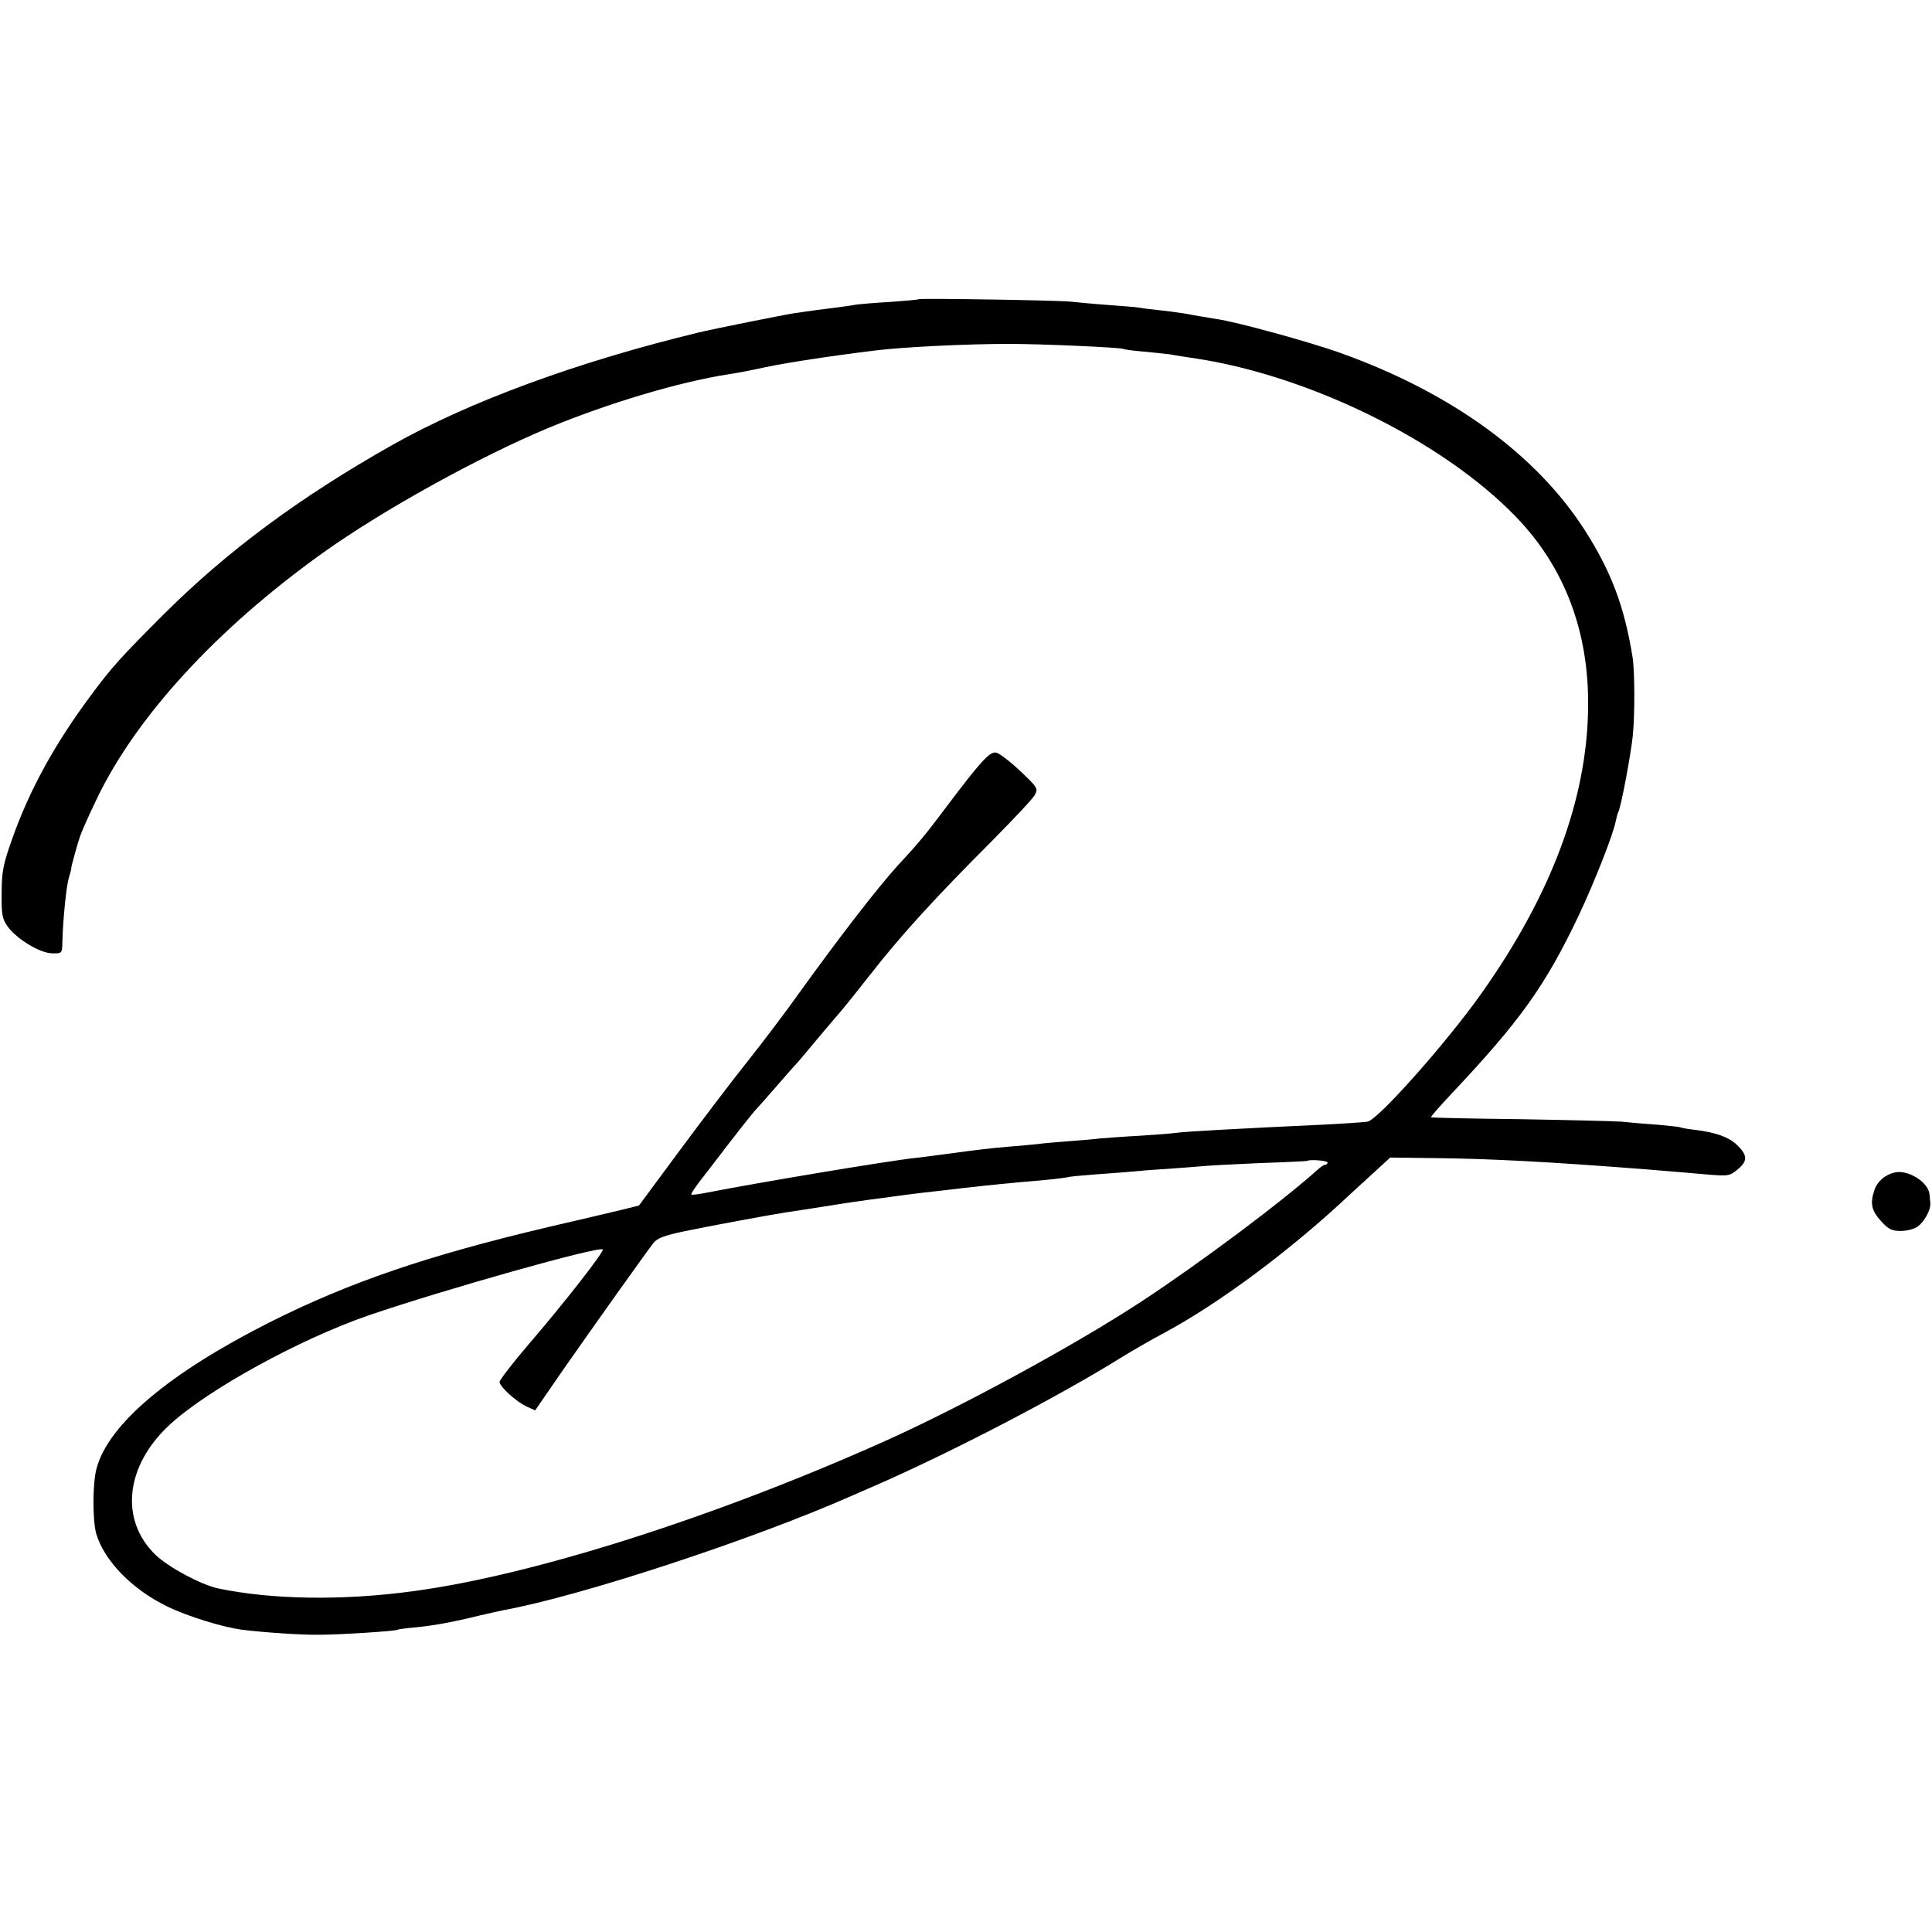 <?xml version="1.0" standalone="no"?>
<!DOCTYPE svg PUBLIC "-//W3C//DTD SVG 20010904//EN"
 "http://www.w3.org/TR/2001/REC-SVG-20010904/DTD/svg10.dtd">
<svg version="1.0" xmlns="http://www.w3.org/2000/svg"
 width="700pt" height="700pt" viewBox="0 0 700 700"
 preserveAspectRatio="xMidYMid meet">
<g transform="translate(0,700) scale(0.1,-0.1)"
fill="#000000" stroke="none">
<path d="M3329 5916 c-2 -2 -49 -6 -104 -10 -55 -3 -111 -8 -125 -10 -14 -3
-47 -7 -75 -11 -49 -6 -82 -10 -148 -20 -29 -4 -304 -59 -347 -70 -438 -106
-830 -250 -1110 -408 -334 -189 -595 -382 -826 -612 -152 -152 -190 -193 -265
-295 -129 -173 -223 -343 -285 -520 -32 -90 -38 -118 -38 -195 -1 -78 2 -94
21 -121 33 -46 117 -97 161 -98 37 -1 37 0 38 39 2 84 14 201 23 233 5 18 10
33 9 35 -1 5 24 95 34 122 6 17 31 73 56 125 142 300 436 621 822 897 217 155
566 348 818 453 218 90 472 166 652 194 45 7 85 15 135 26 70 15 232 40 395
60 104 13 336 24 485 24 122 0 405 -13 414 -18 3 -2 38 -7 76 -10 39 -4 81 -8
95 -10 14 -3 59 -10 100 -16 414 -65 892 -302 1153 -573 176 -182 265 -417
261 -692 -4 -331 -133 -677 -387 -1035 -126 -178 -374 -457 -412 -464 -12 -2
-86 -7 -165 -11 -301 -14 -503 -25 -533 -30 -12 -2 -69 -6 -127 -10 -58 -3
-124 -8 -146 -10 -23 -3 -74 -7 -114 -10 -40 -3 -89 -7 -109 -10 -20 -2 -70
-7 -111 -10 -41 -3 -127 -13 -190 -22 -63 -8 -126 -17 -140 -18 -97 -10 -580
-91 -758 -126 -30 -6 -55 -9 -57 -7 -3 2 15 28 38 58 24 30 70 91 104 135 34
44 72 92 84 106 13 14 51 57 84 95 33 38 62 71 65 74 4 3 42 48 85 100 44 52
82 97 85 100 3 3 50 61 104 130 110 141 235 278 443 486 77 78 147 152 153
165 12 22 8 27 -53 85 -36 34 -75 64 -87 67 -23 6 -55 -29 -186 -203 -72 -96
-97 -126 -174 -209 -70 -77 -216 -266 -356 -461 -49 -69 -134 -181 -189 -250
-55 -69 -165 -214 -245 -322 l-145 -196 -65 -16 c-36 -9 -153 -36 -260 -61
-441 -104 -725 -201 -1015 -347 -362 -183 -582 -368 -625 -528 -15 -53 -15
-191 -1 -238 29 -97 130 -201 256 -262 73 -36 203 -76 273 -85 81 -10 216 -19
277 -18 77 0 277 13 285 18 3 2 33 6 68 9 68 7 129 18 231 43 36 8 74 17 85
19 284 52 903 256 1261 414 22 10 60 26 85 37 279 122 667 324 890 463 41 25
111 66 155 89 205 110 465 304 679 506 12 11 49 45 82 75 l61 56 159 -2 c199
-2 411 -13 759 -40 132 -11 137 -11 226 -19 82 -7 86 -6 116 19 36 30 35 51
-5 89 -30 28 -74 43 -147 53 -27 3 -52 7 -55 9 -3 2 -41 6 -85 10 -44 3 -102
8 -130 11 -27 2 -193 6 -369 9 -175 2 -320 5 -321 7 -2 2 31 39 72 83 250 265
342 393 463 648 58 123 125 294 134 341 3 14 7 29 9 33 10 16 46 210 53 278 8
83 7 236 -1 285 -30 184 -77 308 -171 456 -176 276 -483 500 -884 644 -110 40
-384 115 -452 124 -18 3 -55 9 -83 14 -27 6 -79 13 -115 17 -36 4 -72 8 -80
10 -8 2 -60 6 -115 10 -55 4 -116 10 -135 12 -43 5 -546 13 -551 9z m1481
-3128 c0 -4 -4 -8 -8 -8 -5 0 -17 -8 -28 -18 -129 -116 -427 -339 -642 -480
-245 -160 -654 -382 -936 -508 -612 -273 -1265 -481 -1698 -539 -255 -35 -514
-31 -708 10 -61 13 -179 76 -226 121 -132 127 -110 325 53 474 139 127 469
308 718 394 278 95 836 252 849 239 6 -7 -139 -193 -263 -337 -61 -71 -111
-136 -111 -143 0 -17 63 -74 100 -90 l29 -13 102 148 c116 166 301 426 327
459 13 17 41 27 112 42 91 19 302 58 365 68 17 2 84 13 150 23 66 11 138 21
160 24 22 3 56 7 75 10 35 5 88 12 170 21 25 3 63 7 85 10 97 11 177 19 305
30 41 4 77 9 80 10 3 2 48 6 100 10 52 4 111 8 130 10 19 2 78 7 130 10 52 4
111 8 130 10 19 2 112 7 205 11 94 3 171 7 172 8 7 6 73 1 73 -6z"/>
<path d="M6865 2752 c-35 -8 -64 -33 -74 -65 -16 -48 -10 -74 25 -112 26 -29
39 -35 71 -35 21 0 49 7 61 16 24 17 48 61 46 84 -1 8 -2 23 -3 32 -3 44 -77
91 -126 80z"/>
</g>
</svg>
